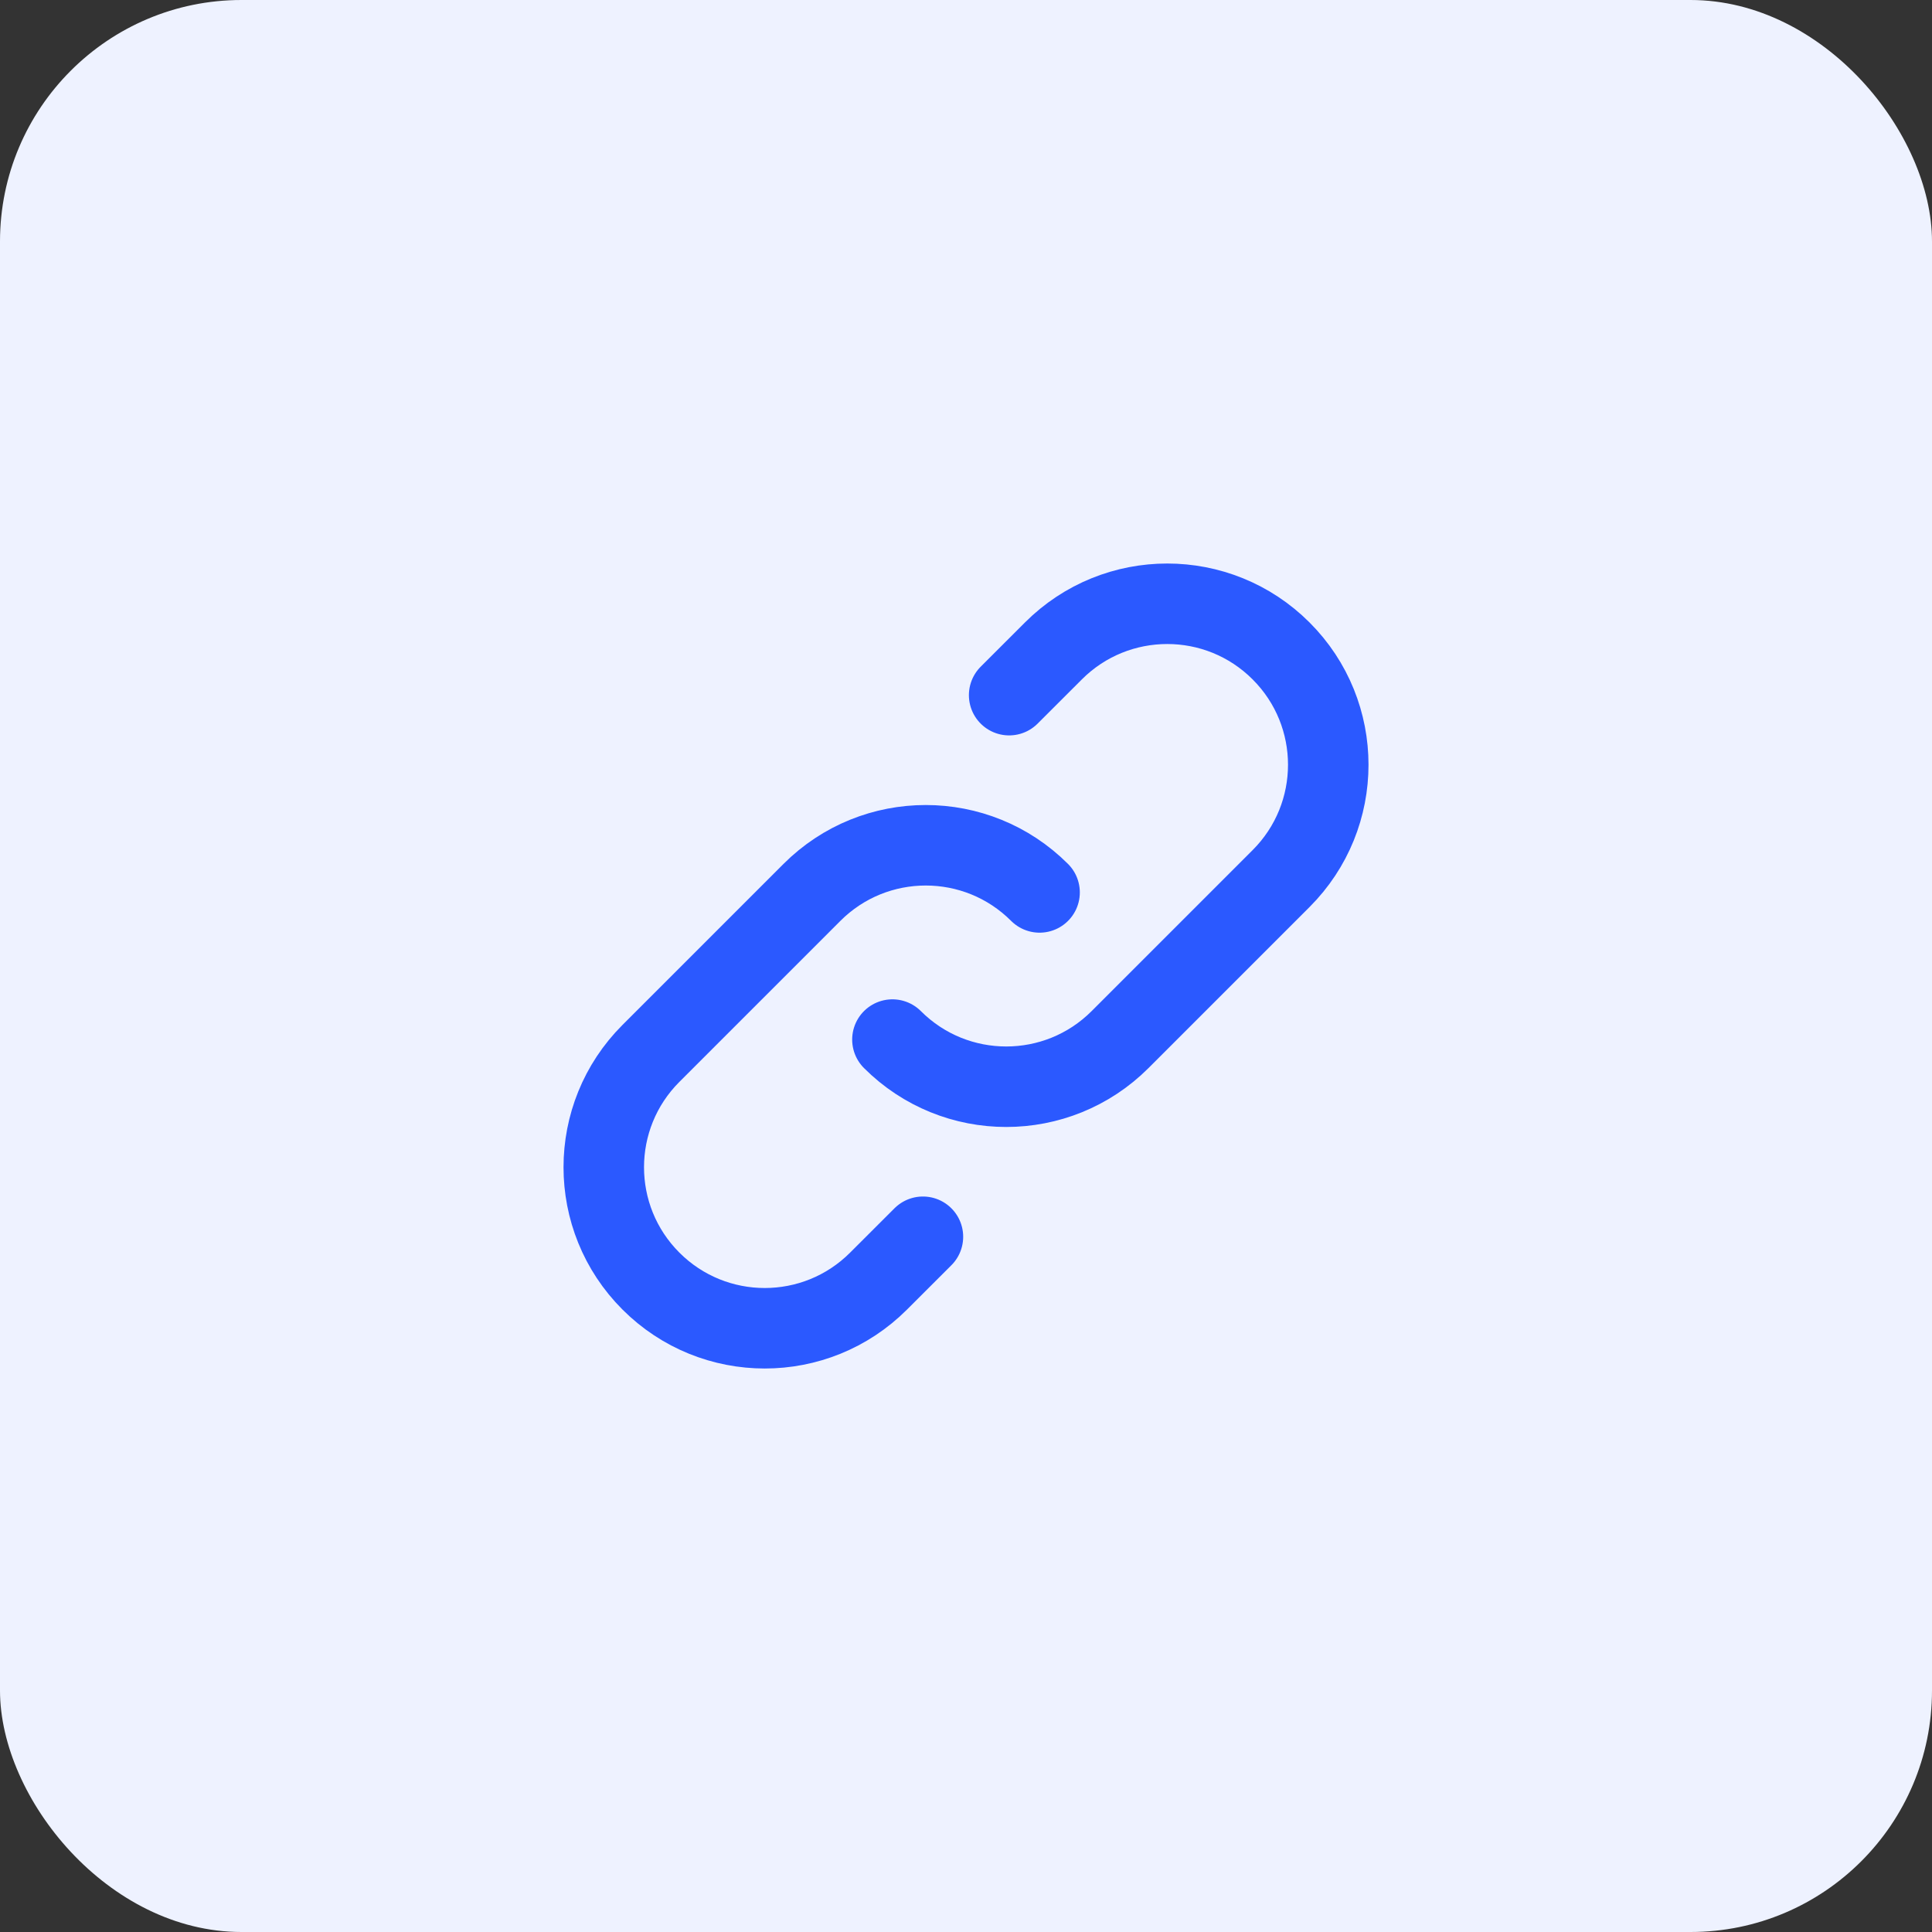 <svg width="48" height="48" viewBox="0 0 48 48" fill="none" xmlns="http://www.w3.org/2000/svg">
<rect x="0" y="0" width="48" height="48" fill="#333333" stroke="none"/>
<rect width="48" height="48" rx="6" fill="#EEF2FF"/>
<path d="M25.828 22.172C24.266 20.61 21.734 20.61 20.172 22.172L16.172 26.172C14.61 27.734 14.61 30.266 16.172 31.828C17.734 33.391 20.266 33.391 21.828 31.828L22.93 30.727M22.172 25.828C23.734 27.39 26.266 27.39 27.828 25.828L31.828 21.828C33.391 20.266 33.391 17.734 31.828 16.172C30.266 14.61 27.734 14.61 26.172 16.172L25.072 17.271" stroke="#2B59FF" stroke-width="2" stroke-linecap="round" stroke-linejoin="round"/>
</svg>
